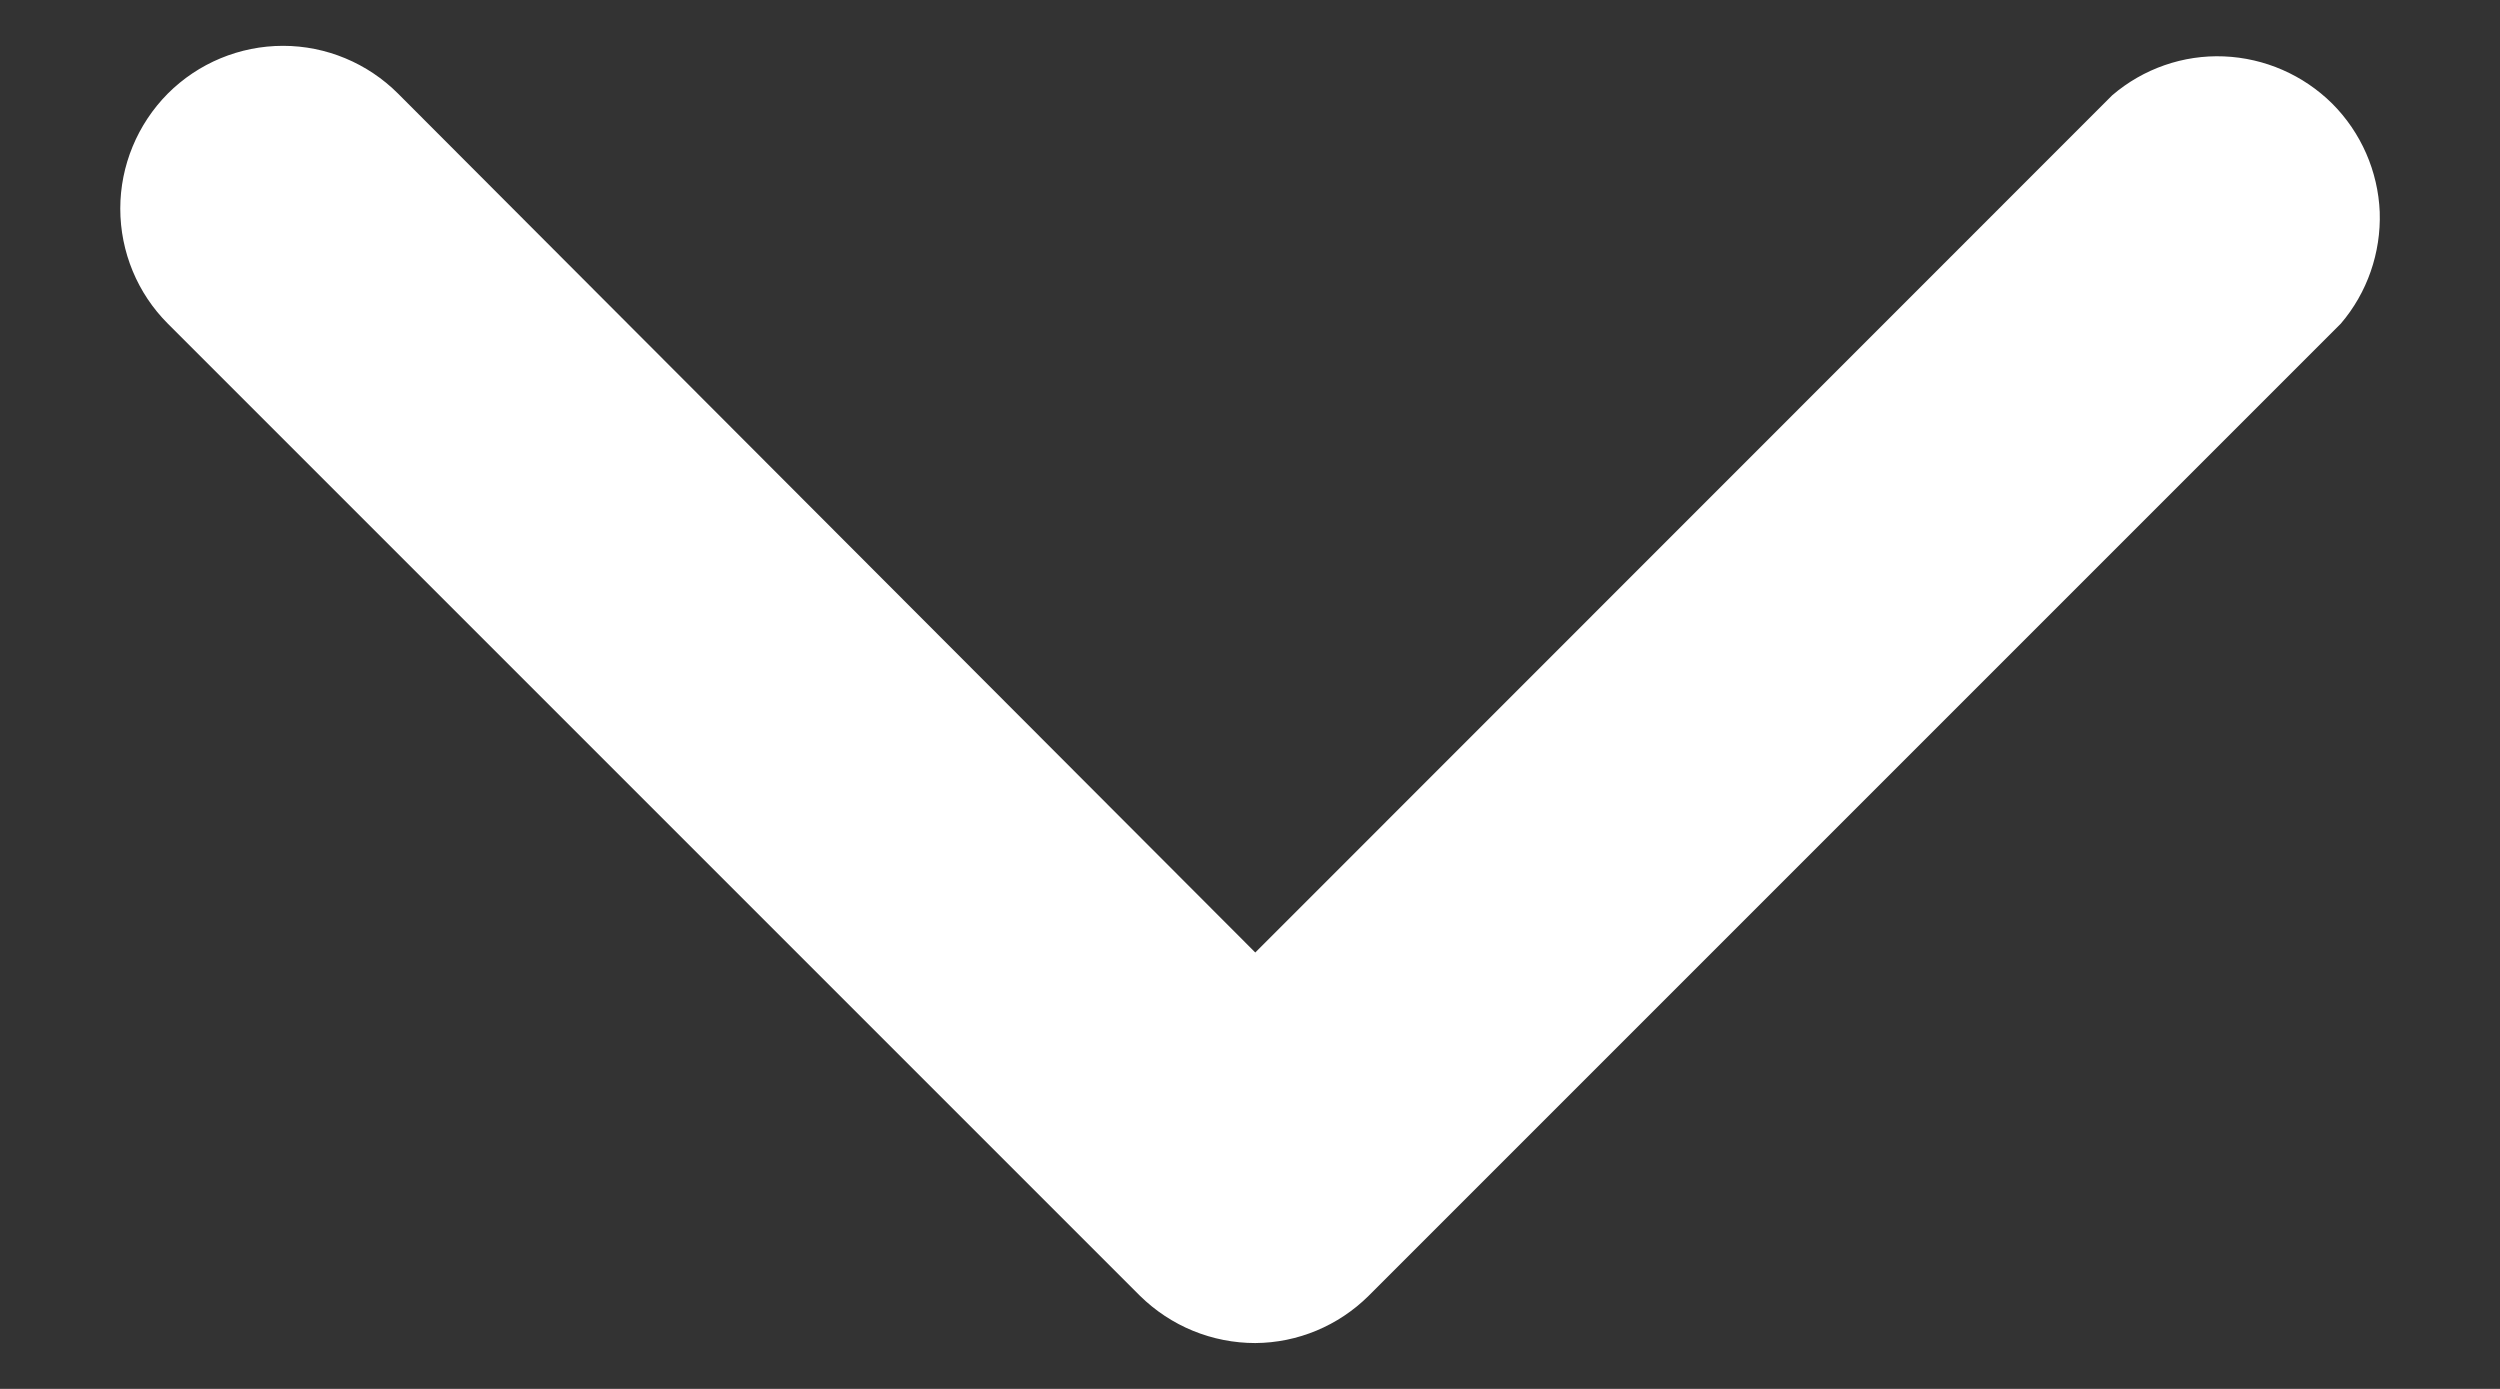<svg width="9" height="5" viewBox="0 0 9 5" fill="none" xmlns="http://www.w3.org/2000/svg">
<rect x="0" y="0" width="9" height="5" fill="#333333" stroke="none"/>
<path d="M4.519 4.835C4.442 4.835 4.366 4.82 4.295 4.791C4.224 4.762 4.159 4.719 4.104 4.665L0.604 1.165C0.495 1.056 0.433 0.907 0.433 0.751C0.433 0.596 0.495 0.447 0.604 0.337C0.714 0.227 0.863 0.165 1.019 0.165C1.174 0.165 1.323 0.227 1.433 0.337L4.519 3.429L7.604 0.343C7.716 0.247 7.86 0.197 8.006 0.203C8.153 0.209 8.292 0.27 8.396 0.373C8.5 0.477 8.561 0.617 8.567 0.763C8.572 0.91 8.522 1.054 8.427 1.165L4.927 4.665C4.818 4.773 4.672 4.834 4.519 4.835Z" fill="white"/>
</svg>
